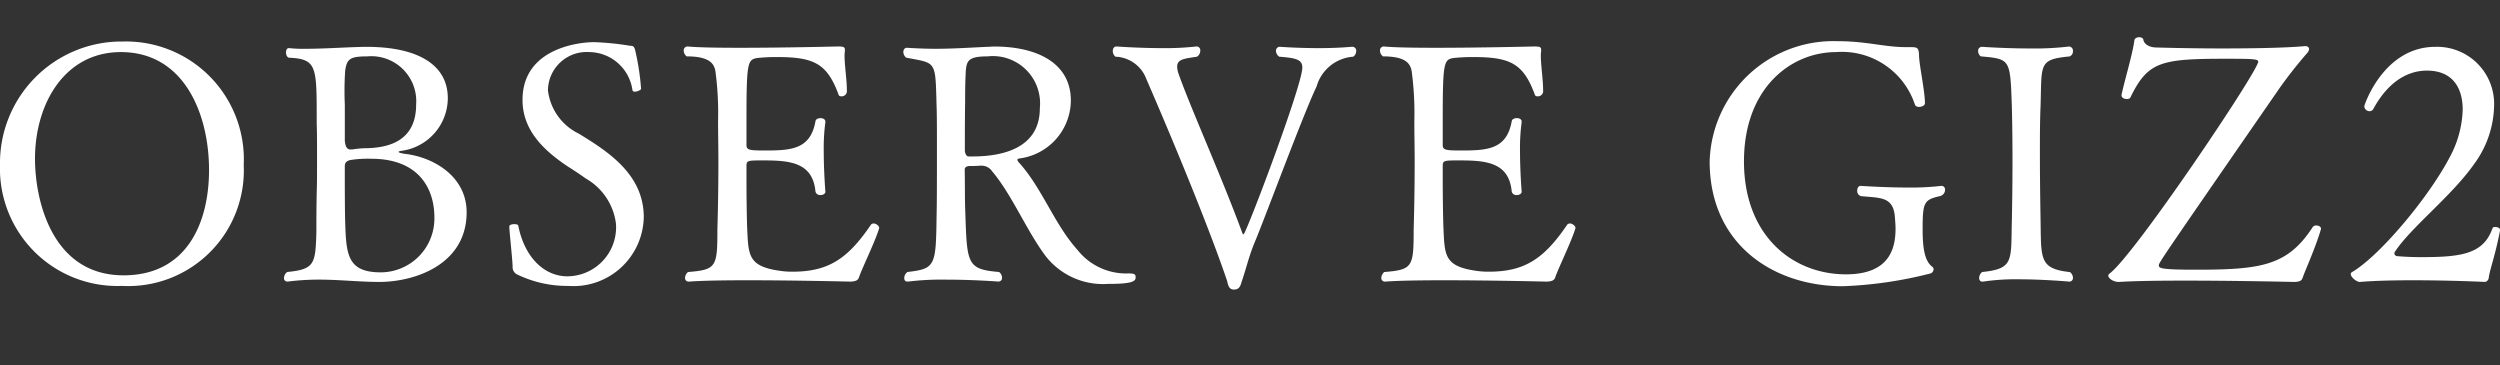 <svg id="レイヤー_1" data-name="レイヤー 1" xmlns="http://www.w3.org/2000/svg" viewBox="0 0 130.071 19"><rect x="0" y="0" width="130.071" height="19" fill="#333333" stroke="none"/><defs><style>.cls-1{fill:#fff;}</style></defs><path class="cls-1" d="M6.34,14.875A6.108,6.108,0,0,1,0,8.586,6.326,6.326,0,0,1,6.408,2.16,6.132,6.132,0,0,1,12.68,8.586,6.016,6.016,0,0,1,6.34,14.875ZM6.288,2.71c-2.921,0-4.467,2.681-4.467,5.55,0,2.147.876,6.065,4.605,6.065,3.333,0,4.45-2.784,4.45-5.481C10.876,5.957,9.6,2.71,6.288,2.71Z"/><path class="cls-1" d="M19.744,14.668c-1.064,0-2.078-.12-3.161-.12a12.829,12.829,0,0,0-1.6.1h-.034a.167.167,0,0,1-.172-.189.387.387,0,0,1,.172-.309c1.444-.137,1.46-.447,1.512-2.079,0-.533,0-1.22.017-2.062.017-.429.017-1.117.017-1.787s0-1.357-.017-1.769V6.112c0-2.68-.017-3.041-1.443-3.11-.1-.017-.155-.154-.155-.275s.052-.223.138-.223h.017a7.412,7.412,0,0,0,.91.034c1.032,0,2.32-.1,3.145-.1,2.353,0,4.209.756,4.209,2.68a2.779,2.779,0,0,1-2.44,2.733c-.086.016-.12.034-.12.05,0,.052.24.086.292.1,1.478.154,3.247,1.151,3.247,3.041C24.28,13.775,21.565,14.668,19.744,14.668ZM19.108,2.933c-.91,0-1.064.138-1.15.756a15.9,15.9,0,0,0-.018,1.753v1.89c.018.12.035.446.292.446h.086a4.938,4.938,0,0,1,.808-.068c.91-.034,2.525-.258,2.525-2.268A2.34,2.34,0,0,0,19.108,2.933Zm.207,5.327a5.835,5.835,0,0,0-1.1.068c-.19.052-.276.138-.276.327,0,.859,0,2.113.018,2.8.051,1.753.086,2.715,1.855,2.715A2.8,2.8,0,0,0,22.6,11.3C22.6,9.892,21.857,8.26,19.315,8.26Z"/><path class="cls-1" d="M29.557,14.875a5.958,5.958,0,0,1-2.629-.585.423.423,0,0,1-.257-.429c-.018-.465-.172-1.839-.172-2.079,0-.086.137-.12.257-.12.1,0,.189.017.207.068.326,1.666,1.356,2.646,2.559,2.646a2.551,2.551,0,0,0,2.526-2.732,3.15,3.15,0,0,0-1.564-2.353c-.292-.207-.6-.413-.927-.619C28.319,7.848,27.186,6.8,27.186,5.2c0-2.731,3.024-3.007,3.711-3.007a14.219,14.219,0,0,1,1.89.19c.154,0,.206.034.258.223a12.865,12.865,0,0,1,.309,2.01c.017.052-.189.154-.327.154a.115.115,0,0,1-.12-.068A2.294,2.294,0,0,0,30.674,2.71,2.018,2.018,0,0,0,28.509,4.7a2.874,2.874,0,0,0,1.6,2.251c1.547.944,3.385,2.13,3.385,4.347A3.658,3.658,0,0,1,29.557,14.875Z"/><path class="cls-1" d="M44.68,14.462c-.052.12-.172.189-.464.189,0,0-2.835-.069-5.31-.069-1.237,0-2.387.018-3.058.069h-.017a.18.18,0,0,1-.189-.189.413.413,0,0,1,.155-.309c1.477-.121,1.528-.258,1.528-2.217.035-1.185.052-2.371.052-3.573,0-.687-.017-1.375-.017-2.062a16.437,16.437,0,0,0-.137-2.594c-.07-.4-.31-.774-1.495-.774a.383.383,0,0,1-.155-.291.2.2,0,0,1,.189-.224h.017c.533.052,1.564.068,2.732.068,2.3,0,5.069-.068,5.069-.068.292,0,.378.017.378.172v.034c0,.069-.018.155-.018.241,0,.549.121,1.271.121,1.838a.274.274,0,0,1-.275.31c-.069,0-.138-.018-.155-.086-.6-1.633-1.288-1.959-3.213-1.959a9.457,9.457,0,0,0-1.03.051c-.5.086-.55.258-.55,3.282V7.556c0,.256.188.274.962.274,1.391,0,2.371-.068,2.629-1.529.016-.1.136-.155.258-.155s.257.052.257.189v.017a10.08,10.08,0,0,0-.086,1.512c0,1.066.086,2.113.086,2.113,0,.1-.121.172-.257.172a.247.247,0,0,1-.258-.172c-.138-1.529-1.324-1.631-2.715-1.631-.808,0-.876,0-.876.292v.721c0,.824.016,2.01.034,2.457.068,1.426.017,2.028,1.666,2.268a4.2,4.2,0,0,0,.688.052c1.855,0,2.869-.654,4.072-2.423a.181.181,0,0,1,.154-.086c.138,0,.292.138.292.223v.018C45.521,12.606,44.851,13.946,44.68,14.462Z"/><path class="cls-1" d="M57.636,14.771a3.783,3.783,0,0,1-3.23-1.443c-1.014-1.357-1.753-3.195-2.8-4.433a.651.651,0,0,0-.515-.275H51c-.258.018-.378.018-.584.018-.138.017-.224.068-.224.189.018.773,0,1.546.034,2.3.086,2.611.1,2.887,1.753,3.024a.385.385,0,0,1,.155.292.185.185,0,0,1-.189.206s-1.3-.1-2.7-.1a14.393,14.393,0,0,0-1.992.1h-.052c-.1,0-.155-.069-.155-.189a.387.387,0,0,1,.172-.309c1.461-.172,1.477-.309,1.512-2.972.017-.67.017-2.114.017-3.385,0-.946,0-1.8-.017-2.234-.069-2.44.017-2.251-1.581-2.56A.384.384,0,0,1,47,2.71c0-.12.068-.224.172-.224h.016c.55.035,1.032.052,1.478.052.877,0,1.649-.052,2.663-.1.138,0,.275-.017.4-.017,2.181,0,3.986.825,3.986,2.817a3.065,3.065,0,0,1-2.681,3.007c-.086.018-.1.035-.1.069,0,.052.069.137.137.206,1.169,1.324,1.788,3.145,2.991,4.485a3.221,3.221,0,0,0,2.663,1.22c.36,0,.36.086.36.223C59.079,14.668,58.787,14.771,57.636,14.771ZM51.382,2.933c-1,0-1.082.224-1.134.756-.018.43-.034.722-.034,1.616C50.2,6.249,50.2,6.868,50.2,7.83c0,.12.069.31.19.31h.206c1.443,0,3.505-.362,3.505-2.509A2.459,2.459,0,0,0,51.382,2.933Z"/><path class="cls-1" d="M68.5,4.5c-.687,1.426-2.681,6.821-3.2,8.058-.326.773-.464,1.426-.687,2.062-.069.24-.121.446-.413.446-.274,0-.308-.257-.36-.463-.636-1.89-2.1-5.653-4.193-10.481A1.781,1.781,0,0,0,58.033,2.95a.388.388,0,0,1-.137-.292c0-.137.069-.24.189-.24,0,0,1.168.086,2.388.086a14.333,14.333,0,0,0,1.77-.086h.034a.193.193,0,0,1,.172.206.372.372,0,0,1-.172.326c-.635.1-1.031.121-1.031.516a1.19,1.19,0,0,0,.069.361c.6,1.718,2.25,5.378,3.316,8.281.017.052.052.086.068.086.121,0,3.059-7.749,3.059-8.677,0-.412-.31-.5-1.2-.567a.383.383,0,0,1-.172-.308.2.2,0,0,1,.206-.207s.91.069,2.01.069c.549,0,1.151-.018,1.718-.069h.035a.2.2,0,0,1,.206.223.358.358,0,0,1-.155.292A2.138,2.138,0,0,0,68.5,4.5Z"/><path class="cls-1" d="M80.905,14.462c-.051.12-.172.189-.465.189,0,0-2.834-.069-5.308-.069-1.237,0-2.389.018-3.059.069h-.016a.181.181,0,0,1-.19-.189.417.417,0,0,1,.155-.309c1.478-.121,1.529-.258,1.529-2.217.035-1.185.052-2.371.052-3.573,0-.687-.017-1.375-.017-2.062a16.4,16.4,0,0,0-.138-2.594c-.069-.4-.309-.774-1.495-.774a.385.385,0,0,1-.154-.291.2.2,0,0,1,.188-.224h.018c.532.052,1.563.068,2.731.068,2.3,0,5.07-.068,5.07-.068.292,0,.378.017.378.172v.034c0,.069-.018.155-.018.241,0,.549.12,1.271.12,1.838a.274.274,0,0,1-.274.31c-.07,0-.138-.018-.156-.086-.6-1.633-1.288-1.959-3.212-1.959a9.49,9.49,0,0,0-1.031.051c-.5.086-.55.258-.55,3.282V7.556c0,.256.189.274.962.274,1.392,0,2.371-.068,2.629-1.529.017-.1.138-.155.258-.155.137,0,.258.052.258.189v.017a10.08,10.08,0,0,0-.086,1.512c0,1.066.086,2.113.086,2.113,0,.1-.121.172-.258.172a.249.249,0,0,1-.258-.172c-.137-1.529-1.323-1.631-2.715-1.631-.807,0-.876,0-.876.292v.721c0,.824.017,2.01.035,2.457.068,1.426.016,2.028,1.666,2.268a4.187,4.187,0,0,0,.687.052c1.856,0,2.869-.654,4.072-2.423a.183.183,0,0,1,.155-.086c.137,0,.292.138.292.223v.018C81.747,12.606,81.076,13.946,80.905,14.462Z"/><path class="cls-1" d="M101.027,9.669a.191.191,0,0,1,.172.206.341.341,0,0,1-.257.326c-.842.19-.911.326-.911,1.718,0,.928.086,1.649.5,1.959a.156.156,0,0,1,.07.138.238.238,0,0,1-.207.223,21.436,21.436,0,0,1-4.519.653c-3.573,0-6.924-2.148-6.924-6.495A6.438,6.438,0,0,1,95.6,2.143c1.529,0,2.439.309,3.556.309h.172c.412,0,.5,0,.516.413,0,.481.308,1.872.308,2.508,0,.12-.172.189-.308.189a.226.226,0,0,1-.207-.1A4,4,0,0,0,95.529,2.71c-2.353,0-4.793,1.873-4.793,5.687,0,3.849,2.509,5.876,5.309,5.876,2.3,0,2.577-1.391,2.577-2.388,0-.172-.017-.361-.034-.6-.086-1.082-.79-.978-1.77-1.082a.273.273,0,0,1-.189-.292c0-.12.052-.24.189-.24,0,0,1.22.086,2.457.086a13.143,13.143,0,0,0,1.718-.086Z"/><path class="cls-1" d="M107.852,14.445a.186.186,0,0,1-.19.206s-1.34-.12-2.663-.12a11.4,11.4,0,0,0-1.821.12h-.051c-.1,0-.155-.086-.155-.189a.413.413,0,0,1,.155-.309c1.666-.172,1.494-.585,1.546-2.646.017-.824.034-2.01.034-3.144,0-1.151-.017-2.234-.034-2.835-.086-2.457-.069-2.457-1.615-2.595a.332.332,0,0,1-.138-.275.2.2,0,0,1,.189-.223s1.186.086,2.492.086a15.351,15.351,0,0,0,2.045-.1h.016a.217.217,0,0,1,.19.24.279.279,0,0,1-.172.275c-1.633.155-1.444.4-1.512,2.56-.035.774-.035,1.633-.035,2.526,0,1.2.017,2.44.035,3.471.034,1.976-.069,2.491,1.528,2.663A.383.383,0,0,1,107.852,14.445Z"/><path class="cls-1" d="M119.812,14.428c-.052.137-.086.24-.482.24,0,0-2.955-.068-5.652-.068-1.341,0-2.613.017-3.419.068h-.035c-.275,0-.533-.189-.533-.326a.147.147,0,0,1,.052-.1c1.236-.859,7.748-10.55,7.748-11.031,0-.137-.222-.154-1.666-.154-3.385,0-4.072.137-4.982,2.01-.035.069-.1.085-.19.085-.137,0-.274-.068-.274-.188V4.927c.206-.911.584-2.148.67-2.835.016-.1.138-.156.24-.156s.206.036.224.122c.034.222.274.394.635.412.567.016,1.976.051,3.488.051,1.633,0,3.385-.035,4.278-.121h.034c.121,0,.19.07.19.156a.356.356,0,0,1-.086.188A23.41,23.41,0,0,0,118.591,4.6c-6.271,9.072-6.271,9.072-6.271,9.209,0,.155.155.223,1.942.223,3.384,0,4.759-.206,6.064-2.216a.226.226,0,0,1,.19-.086c.12,0,.24.069.24.155v.034C120.464,12.916,119.932,14.067,119.812,14.428Z"/><path class="cls-1" d="M129.486,14.445a.246.246,0,0,1-.188.223s-1.787-.086-3.729-.086c-.962,0-1.959.018-2.783.086h-.017c-.155,0-.464-.24-.464-.412a.124.124,0,0,1,.069-.1c1.494-.877,4.192-4.124,5.223-6.255a5.518,5.518,0,0,0,.533-2.2c0-1.1-.5-2.027-1.857-2.027-.463,0-1.752.1-2.783,1.976a.229.229,0,0,1-.206.137.278.278,0,0,1-.274-.257c0-.069,1.013-3.093,3.693-3.093a2.969,2.969,0,0,1,3.059,3.127A5.292,5.292,0,0,1,128.7,8.569c-1.168,1.65-3.247,3.247-4.089,4.519a.125.125,0,0,0-.034.1c0,.07.051.12.137.138.378.034.791.052,1.289.052,2.079,0,3.213-.172,3.677-1.5.017-.052.068-.069.137-.069.121,0,.258.052.258.155v.017C129.83,13.276,129.556,13.964,129.486,14.445Z"/></svg>